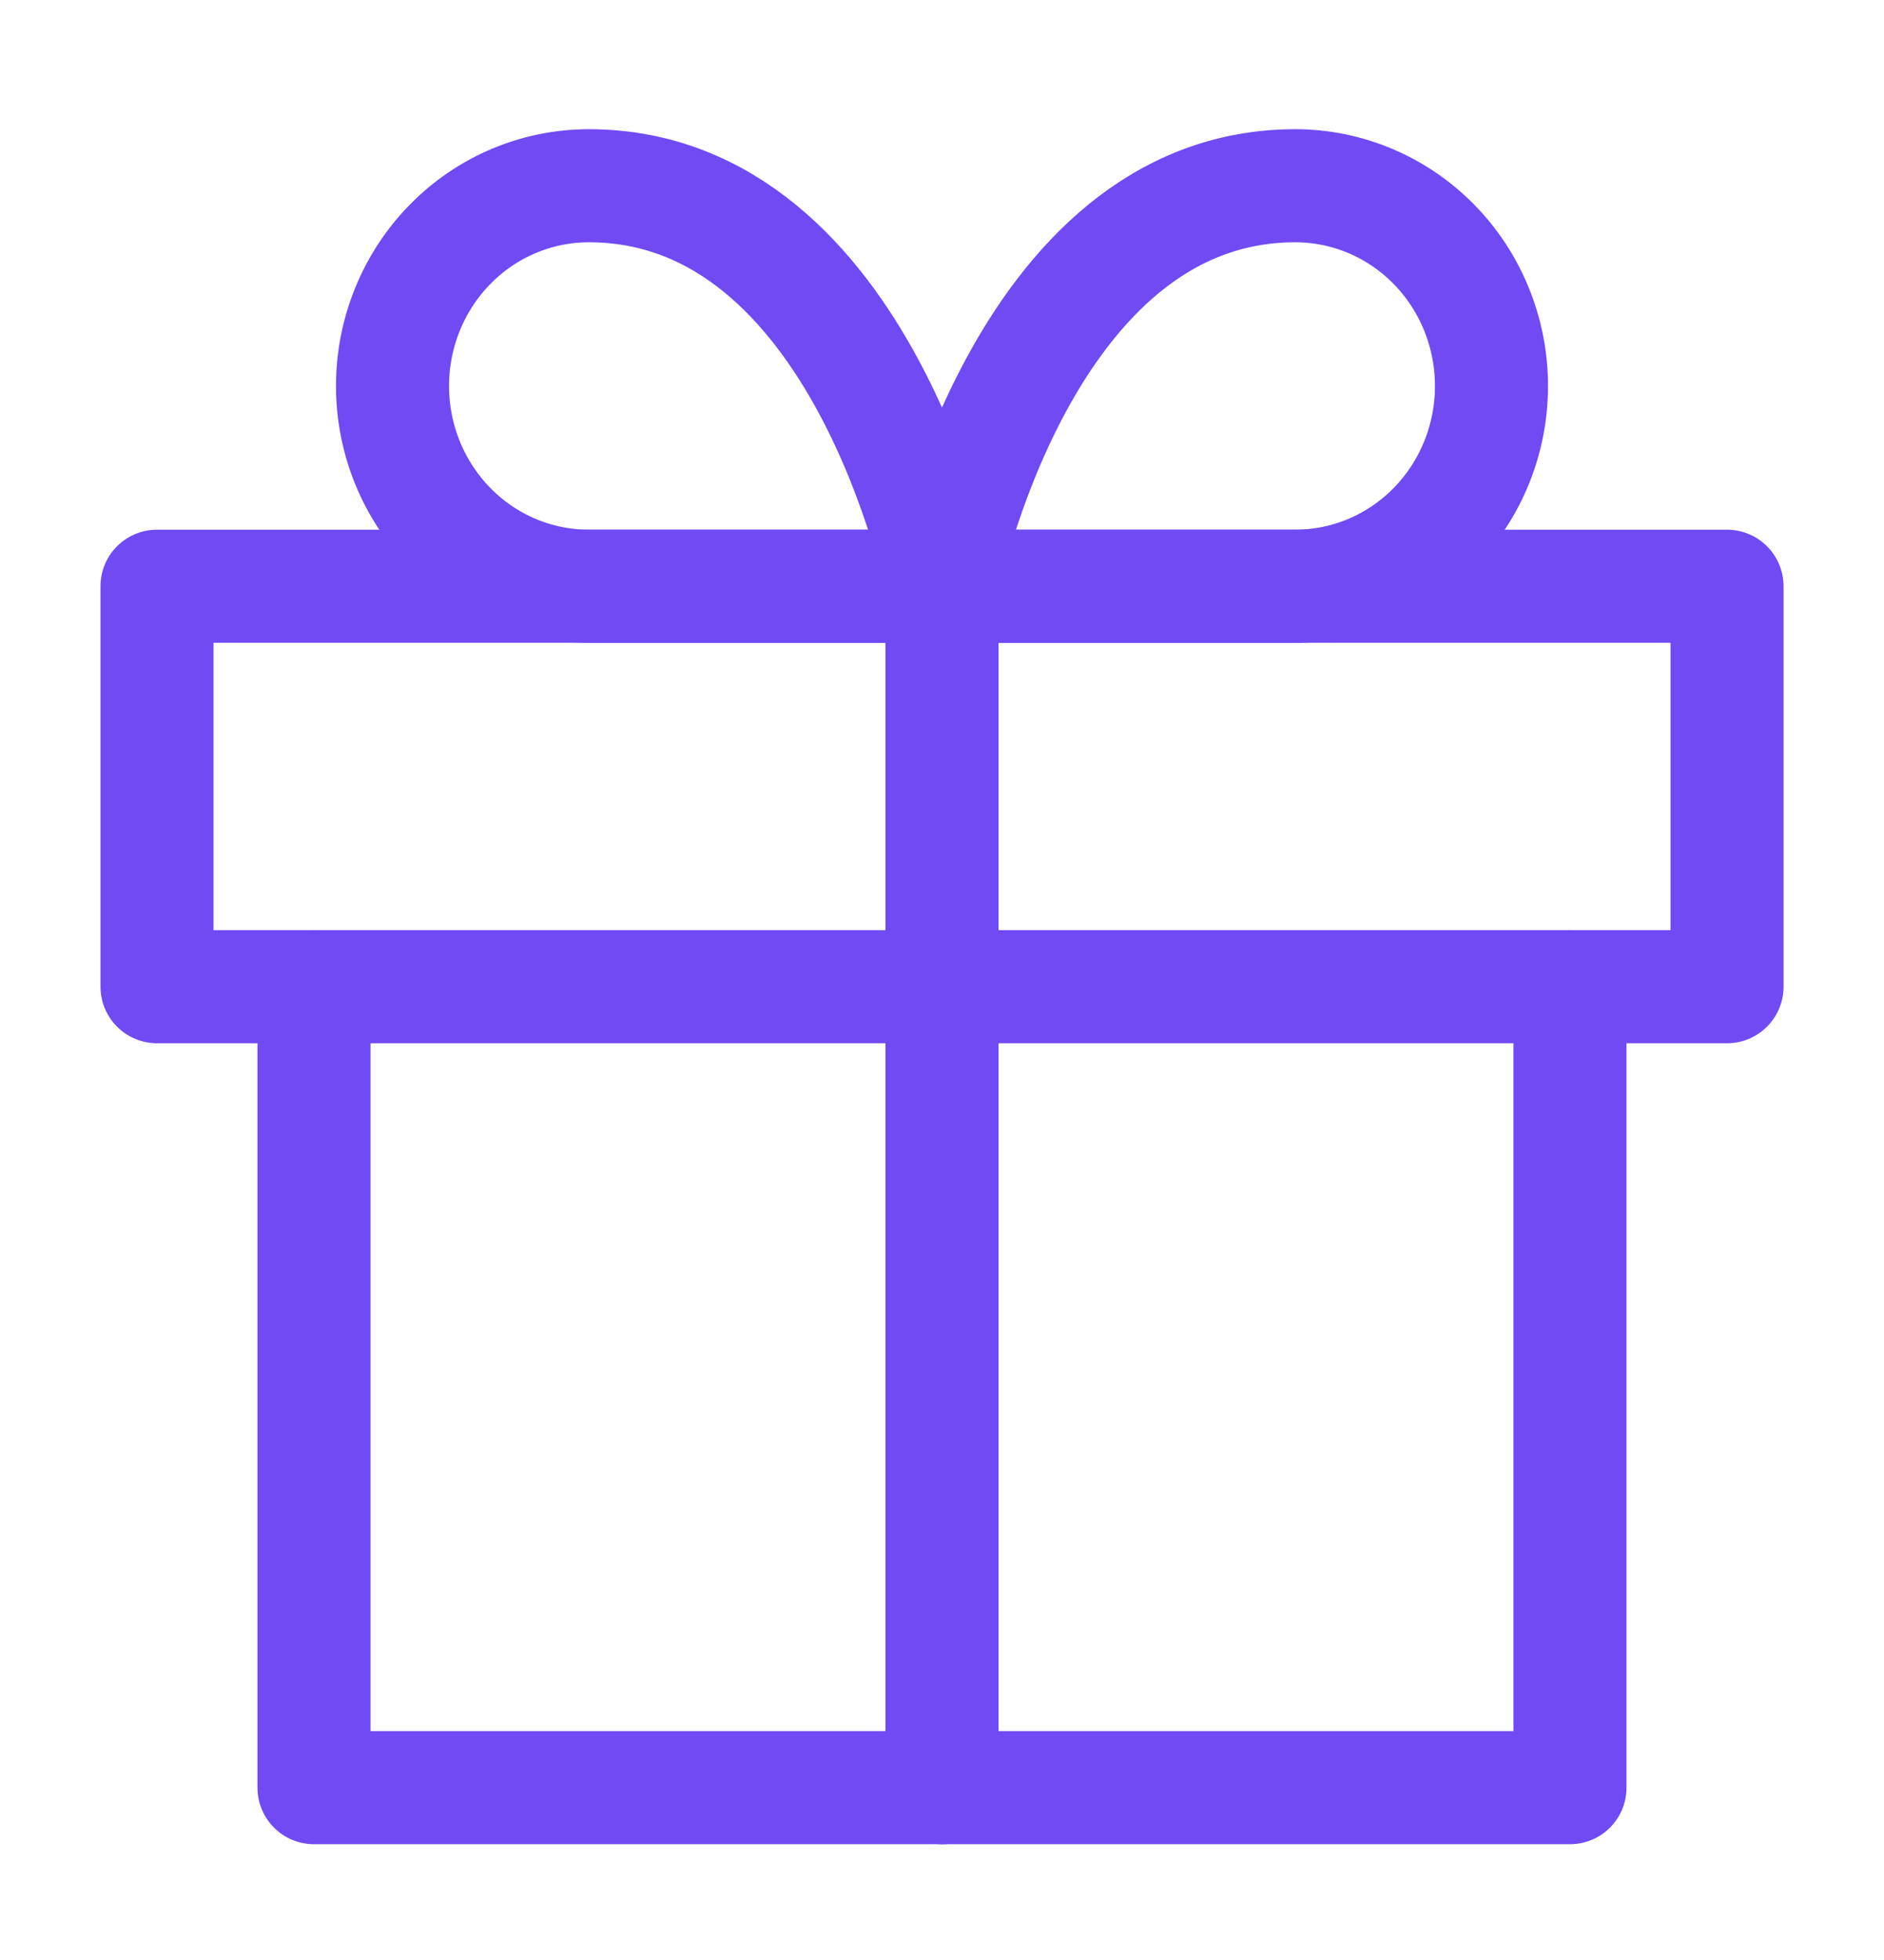 <svg width="50" height="52" viewBox="0 0 50 52" fill="none" xmlns="http://www.w3.org/2000/svg">
<path d="M41.666 26.178V47.428H8.333V26.178" stroke="#704AF2" stroke-width="3" stroke-linecap="round" stroke-linejoin="round"></path>
<path d="M45.834 15.553H4.167V26.178H45.834V15.553Z" stroke="#704AF2" stroke-width="3" stroke-linecap="round" stroke-linejoin="round"></path>
<path d="M25 47.428V15.553" stroke="#704AF2" stroke-width="3" stroke-linecap="round" stroke-linejoin="round"></path>
<path d="M25 15.553H15.625C14.244 15.553 12.919 14.993 11.943 13.997C10.966 13.001 10.417 11.65 10.417 10.241C10.417 8.832 10.966 7.481 11.943 6.484C12.919 5.488 14.244 4.928 15.625 4.928C22.917 4.928 25 15.553 25 15.553Z" stroke="#704AF2" stroke-width="3" stroke-linecap="round" stroke-linejoin="round"></path>
<path d="M25 15.553H34.375C35.756 15.553 37.081 14.993 38.058 13.997C39.035 13.001 39.583 11.65 39.583 10.241C39.583 8.832 39.035 7.481 38.058 6.484C37.081 5.488 35.756 4.928 34.375 4.928C27.083 4.928 25 15.553 25 15.553Z" stroke="#704AF2" stroke-width="3" stroke-linecap="round" stroke-linejoin="round"></path>
</svg>
